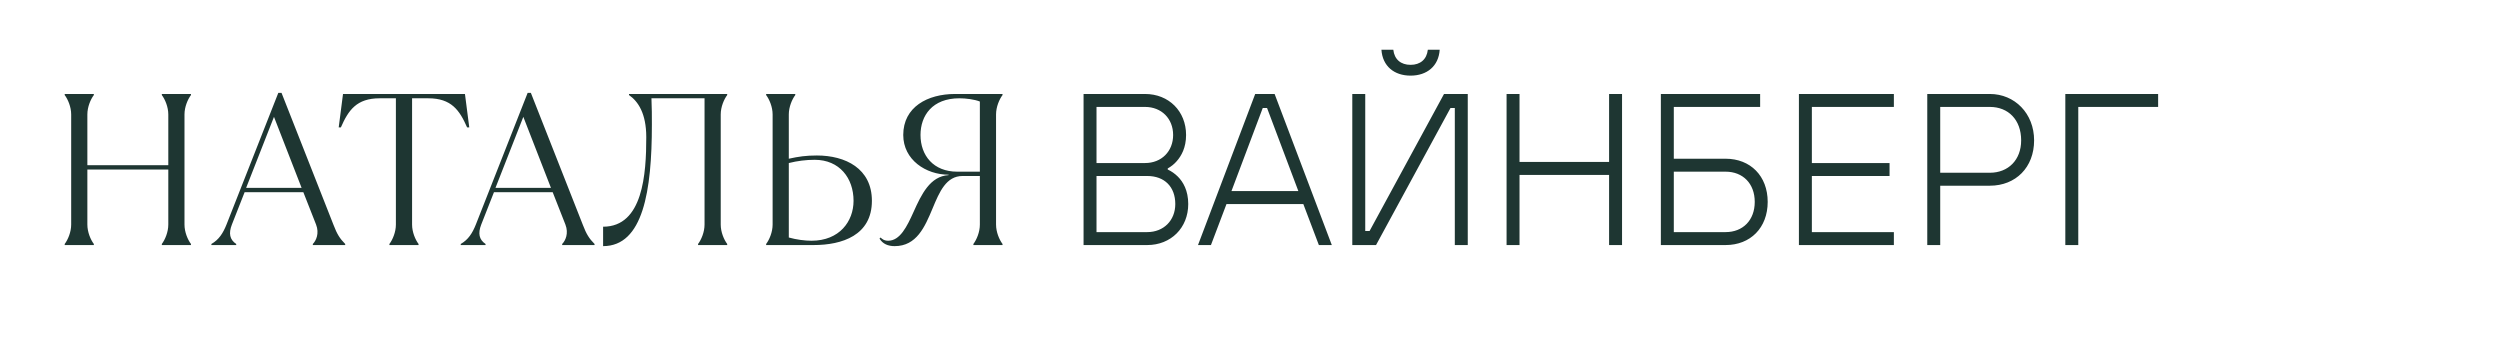 <?xml version="1.0" encoding="UTF-8"?> <svg xmlns="http://www.w3.org/2000/svg" width="556" height="76" viewBox="0 0 556 76" fill="none"><path d="M20.87 54.5H14.39V54.26C15.11 53.3 15.83 51.62 15.83 49.94V25.46C15.83 23.78 15.11 22.1 14.39 21.14V20.9H20.87V21.14C20.15 22.1 19.43 23.78 19.43 25.46V36.74H37.43V25.46C37.43 23.78 36.71 22.1 35.99 21.14V20.9H42.47V21.14C41.75 22.1 41.03 23.78 41.03 25.46V49.94C41.03 51.62 41.75 53.3 42.47 54.26V54.5H35.99V54.26C36.71 53.3 37.43 51.62 37.43 49.94V37.7H19.43V49.94C19.43 51.62 20.15 53.3 20.87 54.26V54.5ZM52.533 54.5H47.013V54.26C48.693 53.3 49.605 51.86 50.373 49.94L61.893 20.66H62.613L74.181 50.036C74.949 52.052 75.573 53.06 76.773 54.26V54.5H69.573V54.26C70.293 53.54 71.061 51.908 70.293 49.94L67.461 42.74H54.405L51.573 49.94C50.805 51.908 51.093 53.3 52.533 54.26V54.5ZM60.933 25.988L54.741 41.78H67.077L60.933 25.988ZM93.086 54.5H86.606V54.26C87.326 53.3 88.046 51.62 88.046 49.94V21.86H84.446C79.31 21.86 77.486 24.5 75.806 28.34H75.326L76.286 20.9H103.406L104.366 28.34H103.886C102.206 24.5 100.382 21.86 95.246 21.86H91.646V49.94C91.646 51.62 92.366 53.3 93.086 54.26V54.5ZM107.987 54.5H102.467V54.26C104.147 53.3 105.059 51.86 105.827 49.94L117.347 20.66H118.067L129.635 50.036C130.403 52.052 131.027 53.06 132.227 54.26V54.5H125.027V54.26C125.747 53.54 126.515 51.908 125.747 49.94L122.915 42.74H109.859L107.027 49.94C106.259 51.908 106.547 53.3 107.987 54.26V54.5ZM116.387 25.988L110.195 41.78H122.531L116.387 25.988ZM134.13 54.74V50.42C143.01 50.42 143.73 38.66 143.73 30.5C143.73 25.22 141.906 22.532 139.89 21.14V20.9H161.73V21.14C161.01 22.1 160.29 23.78 160.29 25.46V49.94C160.29 51.62 161.01 53.3 161.73 54.26V54.5H155.25V54.26C155.97 53.3 156.69 51.62 156.69 49.94V21.86H144.882C144.978 23.876 144.978 25.94 144.978 27.716C144.978 42.5 143.01 54.74 134.13 54.74ZM180.95 54.5H170.39V54.26C171.11 53.3 171.83 51.62 171.83 49.94V25.46C171.83 23.78 171.11 22.1 170.39 21.14V20.9H176.87V21.14C176.15 22.1 175.43 23.78 175.43 25.46V35.3C177.59 34.82 179.27 34.58 181.67 34.58C188.006 34.58 193.91 37.46 193.91 44.66C193.91 52.34 187.286 54.5 180.95 54.5ZM180.47 53.54C186.71 53.54 189.83 49.22 189.83 44.66C189.83 39.62 186.71 35.54 181.19 35.54C179.27 35.54 177.35 35.78 175.43 36.26V52.82C177.11 53.3 179.03 53.54 180.47 53.54ZM198.962 54.74C197.522 54.74 196.322 54.26 195.602 53.06L195.842 52.82C196.082 53.06 196.562 53.54 197.522 53.54C200.162 53.54 201.698 50.42 203.186 47.108C204.914 43.268 206.834 39.188 210.962 38.948V38.852C205.922 38.852 200.882 35.54 200.882 30.02C200.882 23.78 206.306 20.9 212.402 20.9H222.962V21.14C222.242 22.1 221.522 23.78 221.522 25.46V49.94C221.522 51.62 222.242 53.3 222.962 54.26V54.5H216.482V54.26C217.202 53.3 217.922 51.62 217.922 49.94V39.14H214.082C210.434 39.14 208.946 42.644 207.41 46.34C205.682 50.468 203.858 54.74 198.962 54.74ZM212.882 38.18H217.922V22.58C216.722 22.1 214.802 21.86 213.362 21.86C207.362 21.86 204.722 25.7 204.722 30.02C204.722 34.58 207.602 38.18 212.882 38.18ZM240.984 54.5V20.9H254.664C259.944 20.9 263.784 24.74 263.784 30.02C263.784 32.852 262.728 34.676 261.72 35.828C261.144 36.5 260.472 37.028 259.704 37.46V37.7C260.52 38.084 261.288 38.612 261.96 39.284C263.112 40.436 264.264 42.356 264.264 45.38C264.264 50.66 260.424 54.5 255.144 54.5H240.984ZM243.864 51.62H255.144C258.792 51.62 261.384 49.028 261.384 45.38C261.384 41.54 258.984 39.14 255.144 39.14H243.864V51.62ZM243.864 36.26H254.664C258.312 36.26 260.904 33.668 260.904 30.02C260.904 26.372 258.312 23.78 254.664 23.78H243.864V36.26ZM266.435 54.5L279.155 20.9H283.475L296.195 54.5H293.315L289.859 45.38H272.771L269.315 54.5H266.435ZM273.875 42.5H288.755L281.795 24.02H280.835L273.875 42.5ZM300.75 54.5V20.9H303.63V51.38H304.59L321.15 20.9H326.43V54.5H323.55V24.02H322.59L306.03 54.5H300.75ZM307.23 11.06H309.87C310.11 13.22 311.55 14.42 313.71 14.42C315.87 14.42 317.31 13.22 317.55 11.06H320.19C319.95 14.708 317.358 16.82 313.71 16.82C310.062 16.82 307.47 14.708 307.23 11.06ZM335.062 54.5V20.9H337.942V36.02H357.862V20.9H360.742V54.5H357.862V38.9H337.942V54.5H335.062ZM369.375 54.5V20.9H391.455V23.78H372.255V35.3H383.775C389.295 35.3 393.135 39.14 393.135 44.9C393.135 50.66 389.295 54.5 383.775 54.5H369.375ZM372.255 51.62H383.775C387.615 51.62 390.255 48.98 390.255 44.9C390.255 40.82 387.615 38.18 383.775 38.18H372.255V51.62ZM400.078 54.5V20.9H421.198V23.78H402.958V36.26H420.238V39.14H402.958V51.62H421.198V54.5H400.078ZM428.625 54.5V20.9H442.545C448.065 20.9 452.385 25.22 452.385 31.22C452.385 37.22 448.305 41.3 442.545 41.3H431.505V54.5H428.625ZM431.505 38.42H442.545C446.625 38.42 449.505 35.588 449.505 31.22C449.505 26.612 446.625 23.78 442.545 23.78H431.505V38.42ZM459.328 54.5V20.9H479.968V23.78H462.208V54.5H459.328Z" fill="#1E3632"></path></svg> 